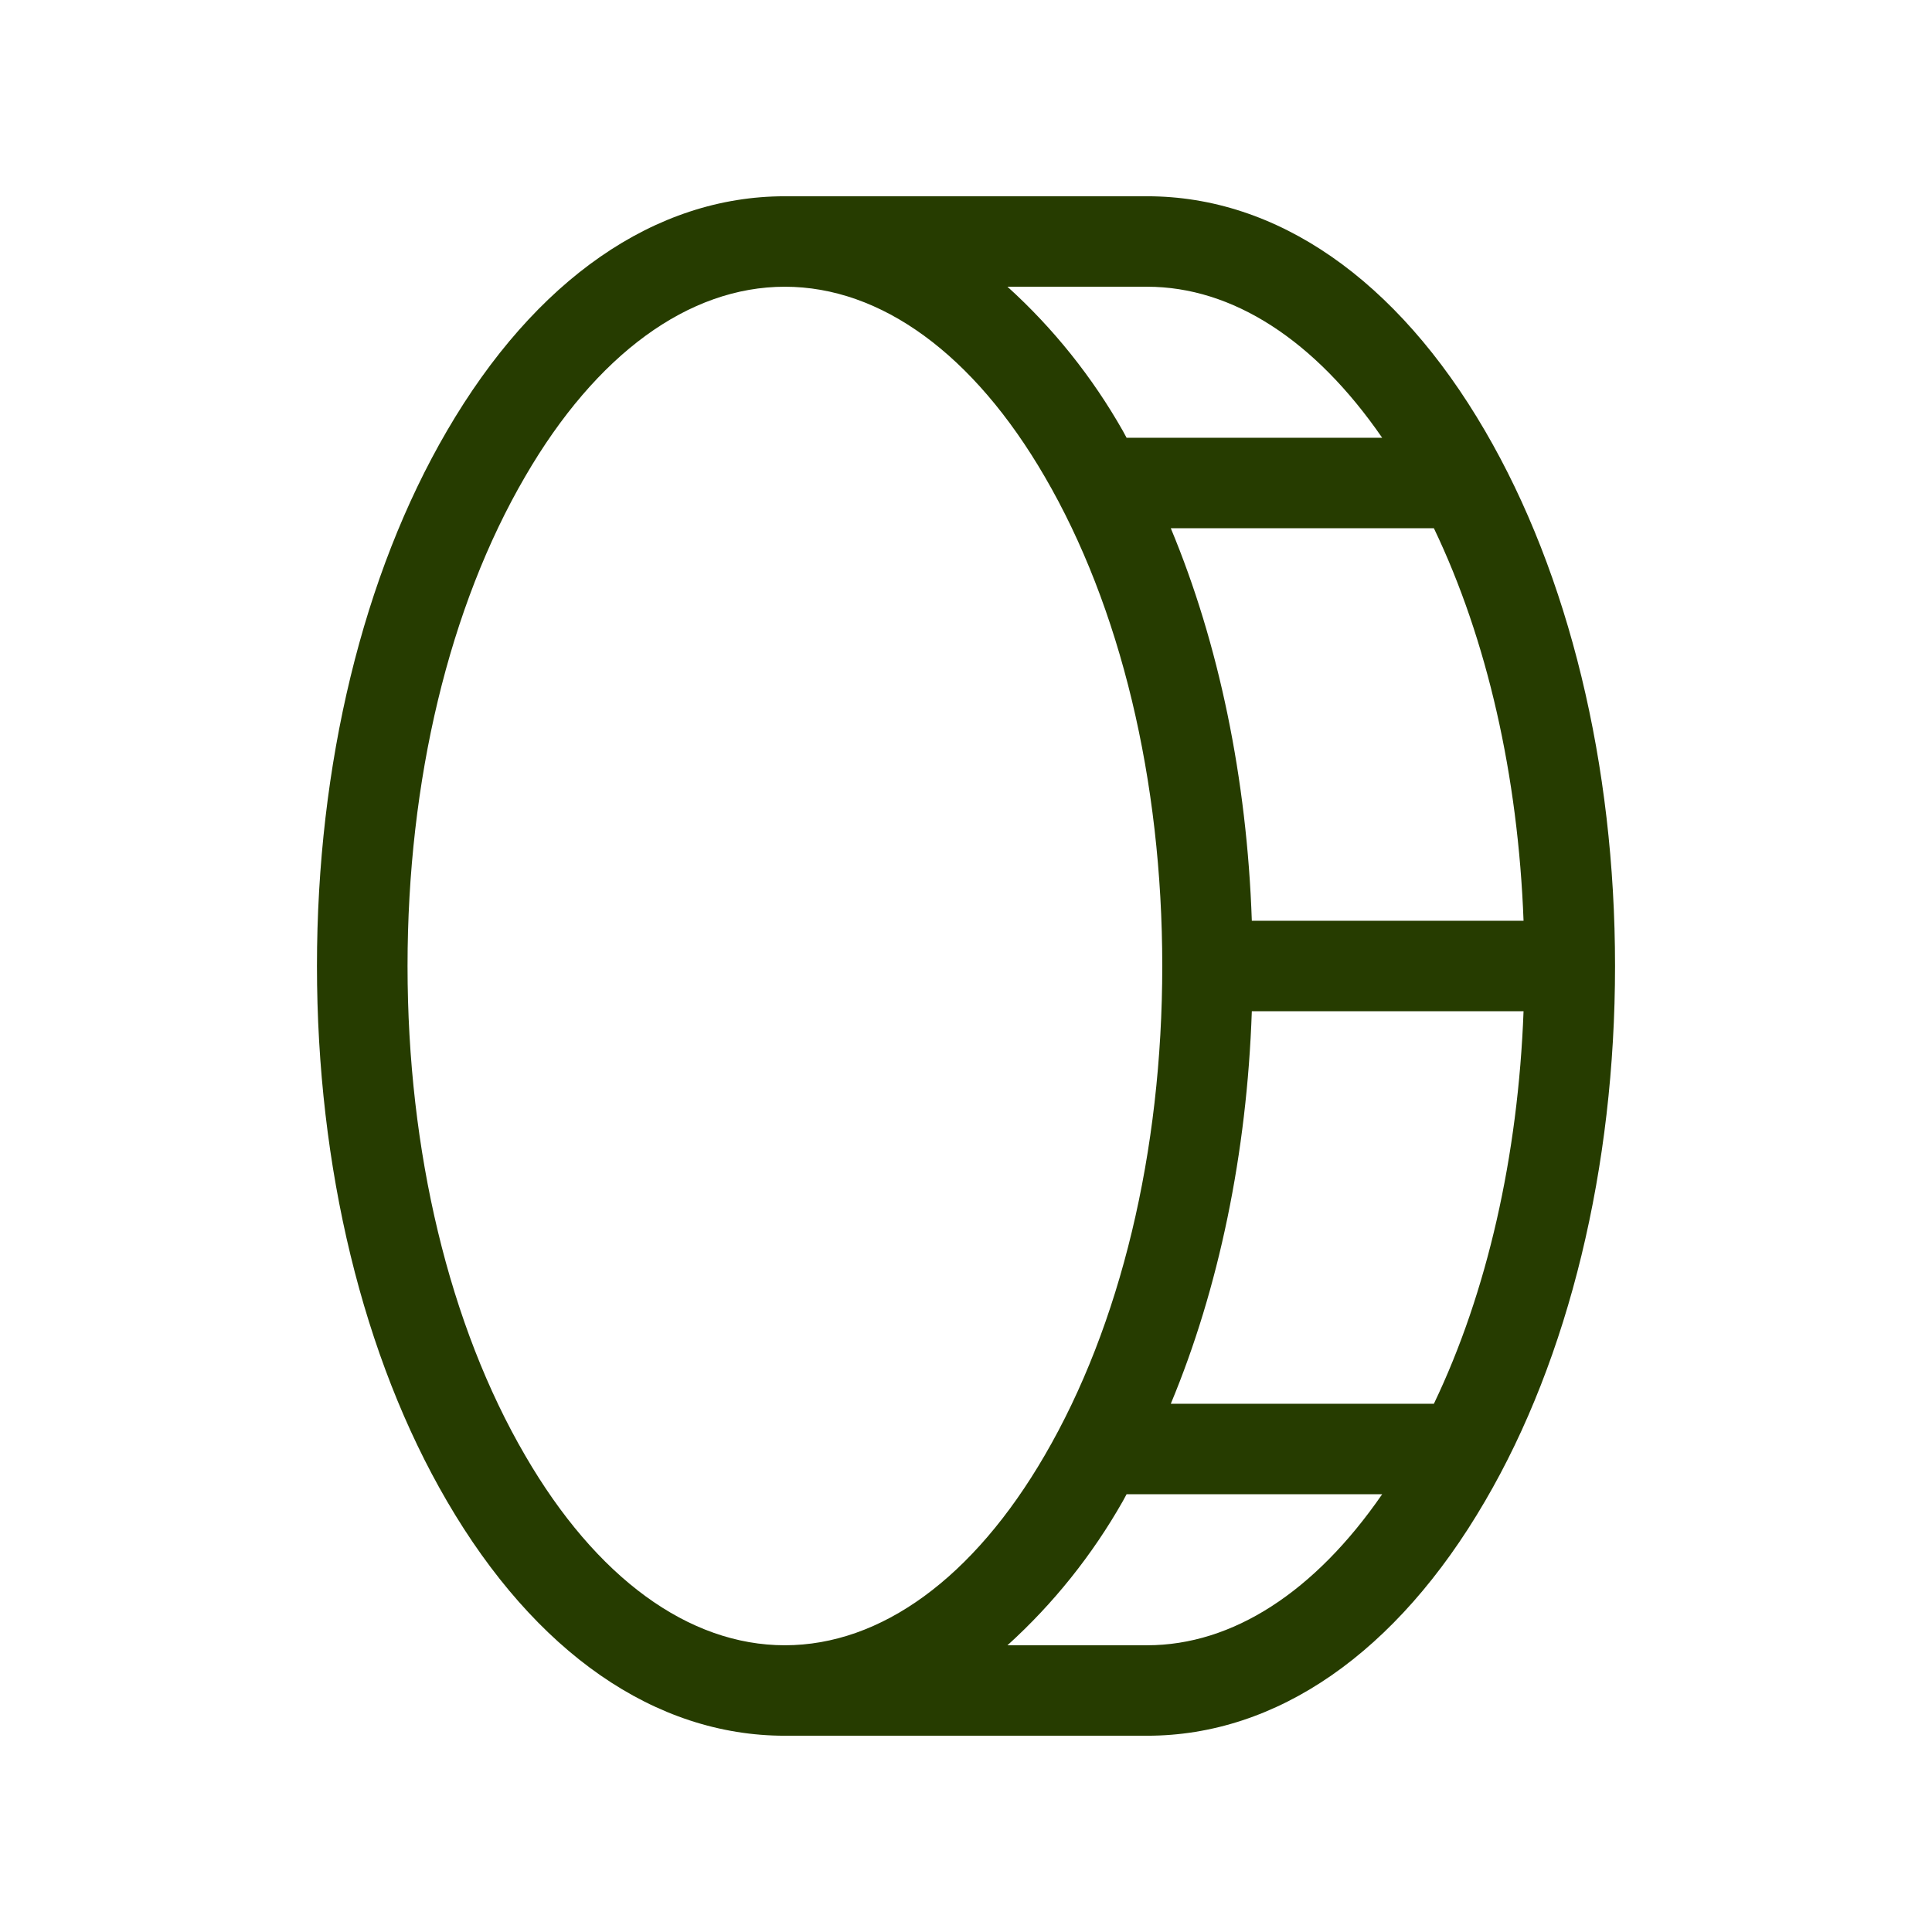 <svg width="17" height="17" viewBox="0 0 17 17" fill="none" xmlns="http://www.w3.org/2000/svg">
    <path
        d="M13.067 3.791C12.29 2.457 11.235 1.727 10.094 1.727H6.906C5.765 1.727 4.71 2.457 3.933 3.791C3.195 5.056 2.789 6.728 2.789 8.5C2.789 10.272 3.195 11.944 3.933 13.209C4.71 14.543 5.765 15.273 6.906 15.273H10.094C11.235 15.273 12.29 14.543 13.067 13.209C13.805 11.947 14.211 10.272 14.211 8.5C14.211 6.728 13.805 5.056 13.067 3.791ZM13.406 8.102H11.015C10.972 6.85 10.725 5.662 10.302 4.648H12.617C13.086 5.627 13.358 6.825 13.406 8.102ZM10.094 2.523C10.845 2.523 11.569 2.992 12.162 3.852H9.913L9.88 3.791C9.611 3.317 9.269 2.889 8.865 2.523H10.094ZM4.621 12.807C3.954 11.663 3.586 10.134 3.586 8.5C3.586 6.866 3.954 5.337 4.621 4.193C5.246 3.116 6.06 2.523 6.906 2.523C7.752 2.523 8.566 3.116 9.192 4.193C9.859 5.337 10.227 6.866 10.227 8.5C10.227 10.134 9.859 11.663 9.192 12.807C8.566 13.884 7.752 14.477 6.906 14.477C6.06 14.477 5.246 13.884 4.621 12.807ZM10.094 14.477H8.865C9.269 14.111 9.611 13.683 9.88 13.209L9.913 13.148H12.162C11.569 14.008 10.845 14.477 10.094 14.477ZM12.617 12.352H10.302C10.725 11.338 10.972 10.149 11.015 8.898H13.406C13.358 10.175 13.086 11.373 12.617 12.352Z"
        fill="#263C00" />
</svg>